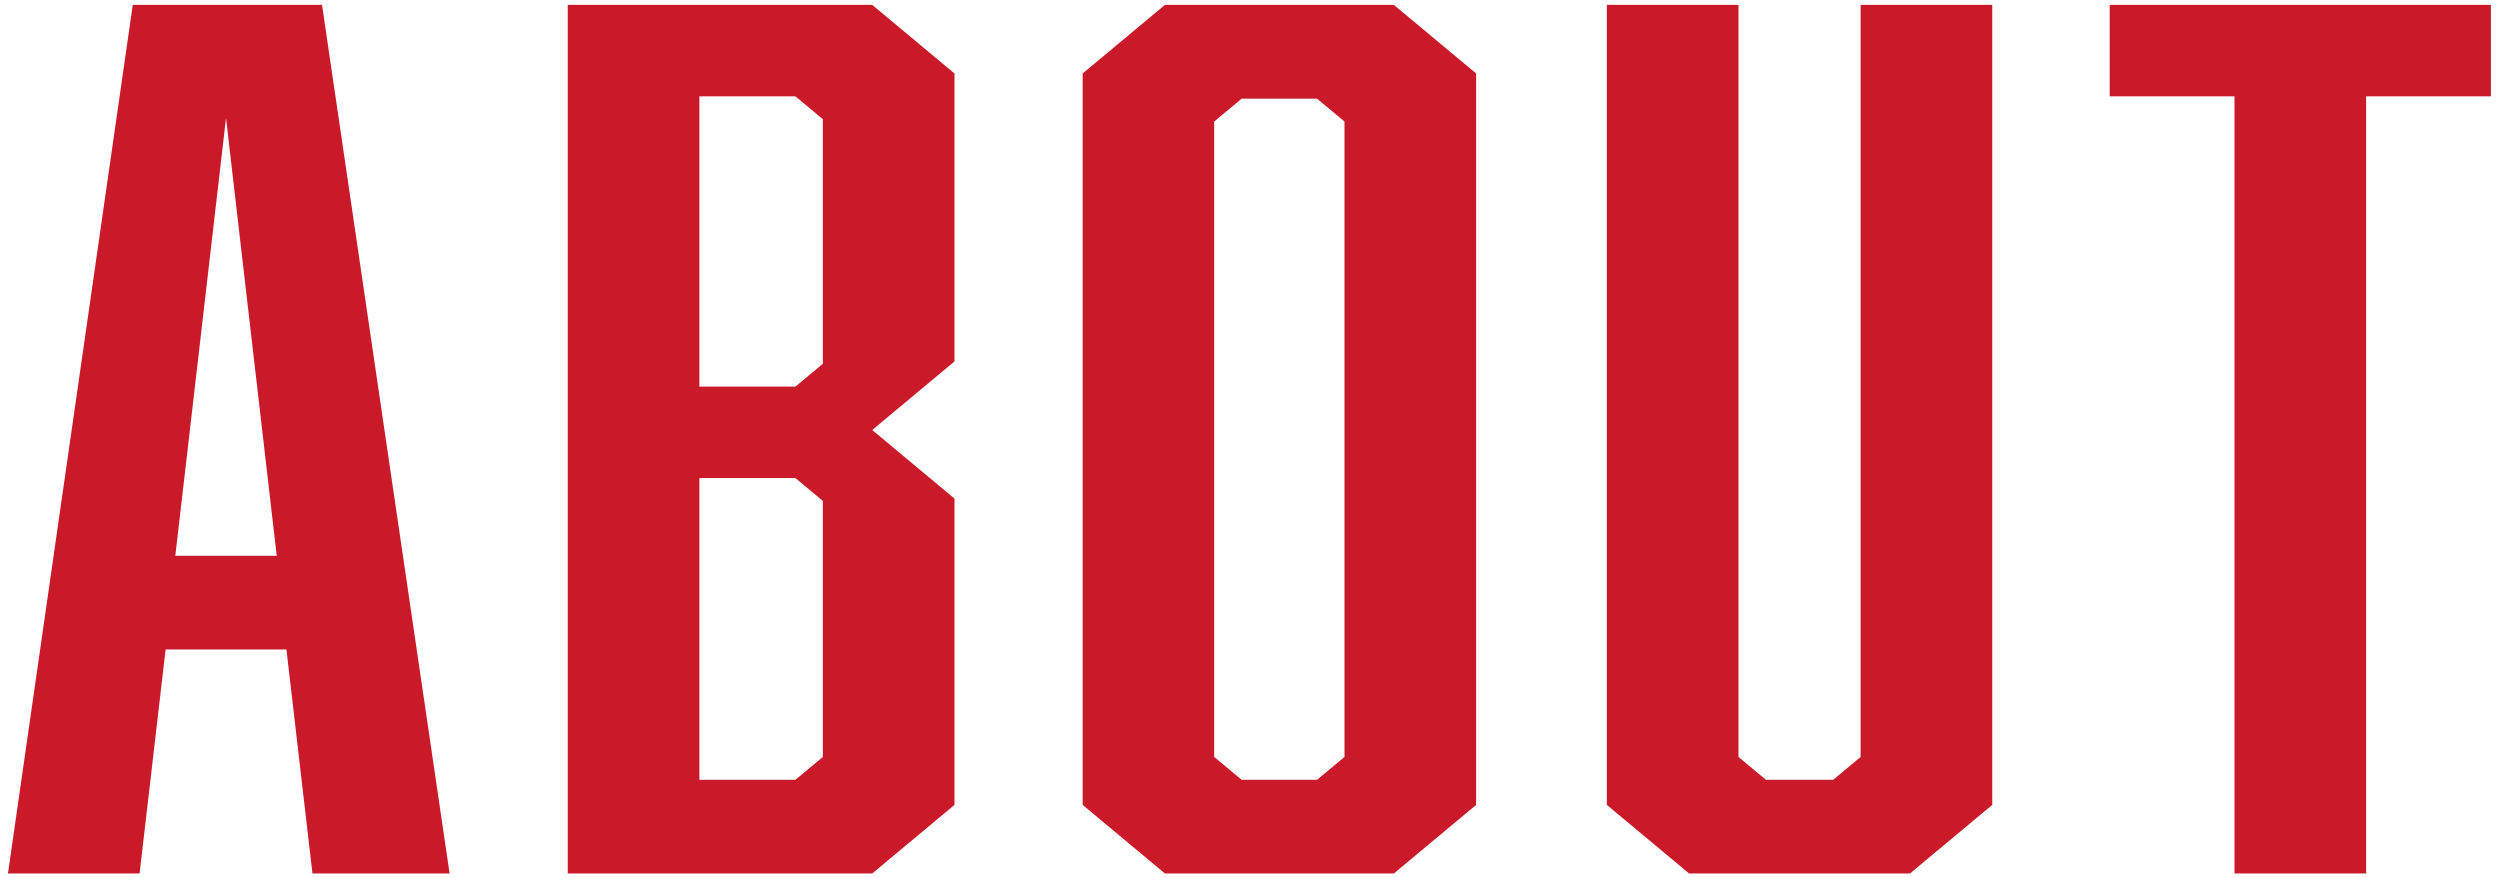 <svg data-name="レイヤー_1" xmlns="http://www.w3.org/2000/svg" viewBox="0 0 245 86"><path d="M231.88 9.44V85.6h-12.9V9.44h-12.23V.48h37.36v8.96h-12.23zM165.53 85.6l-8.06-6.72V.48h12.9v73.7l2.69 2.24h6.59l2.69-2.24V.48h12.9v78.4l-8.06 6.72h-21.64zm-51.37 0l-8.06-6.72V7.2l8.06-6.72h22.44l8.06 6.72v71.68l-8.06 6.72h-22.44zm17.6-73.69l-2.69-2.24h-7.39l-2.69 2.24v62.27l2.69 2.24h7.39l2.69-2.24V11.91zM55.64 85.6V.48h29.84l8.06 6.72v28.22l-8.06 6.72 8.06 6.72v30.02l-8.06 6.72H55.64zm25-73.92l-2.69-2.24h-9.41v28.45h9.41l2.69-2.24V11.68zm0 37.41l-2.69-2.24h-9.41v29.57h9.41l2.69-2.24V49.09zM28.06 63.65H16.23L13.68 85.6H.78L13.01.48h18.55l12.5 85.12H30.62l-2.55-21.95zm-5.91-52.08l-4.97 42.9h9.94l-4.97-42.9z" fill="#ca1a29" fill-rule="evenodd"/></svg>
